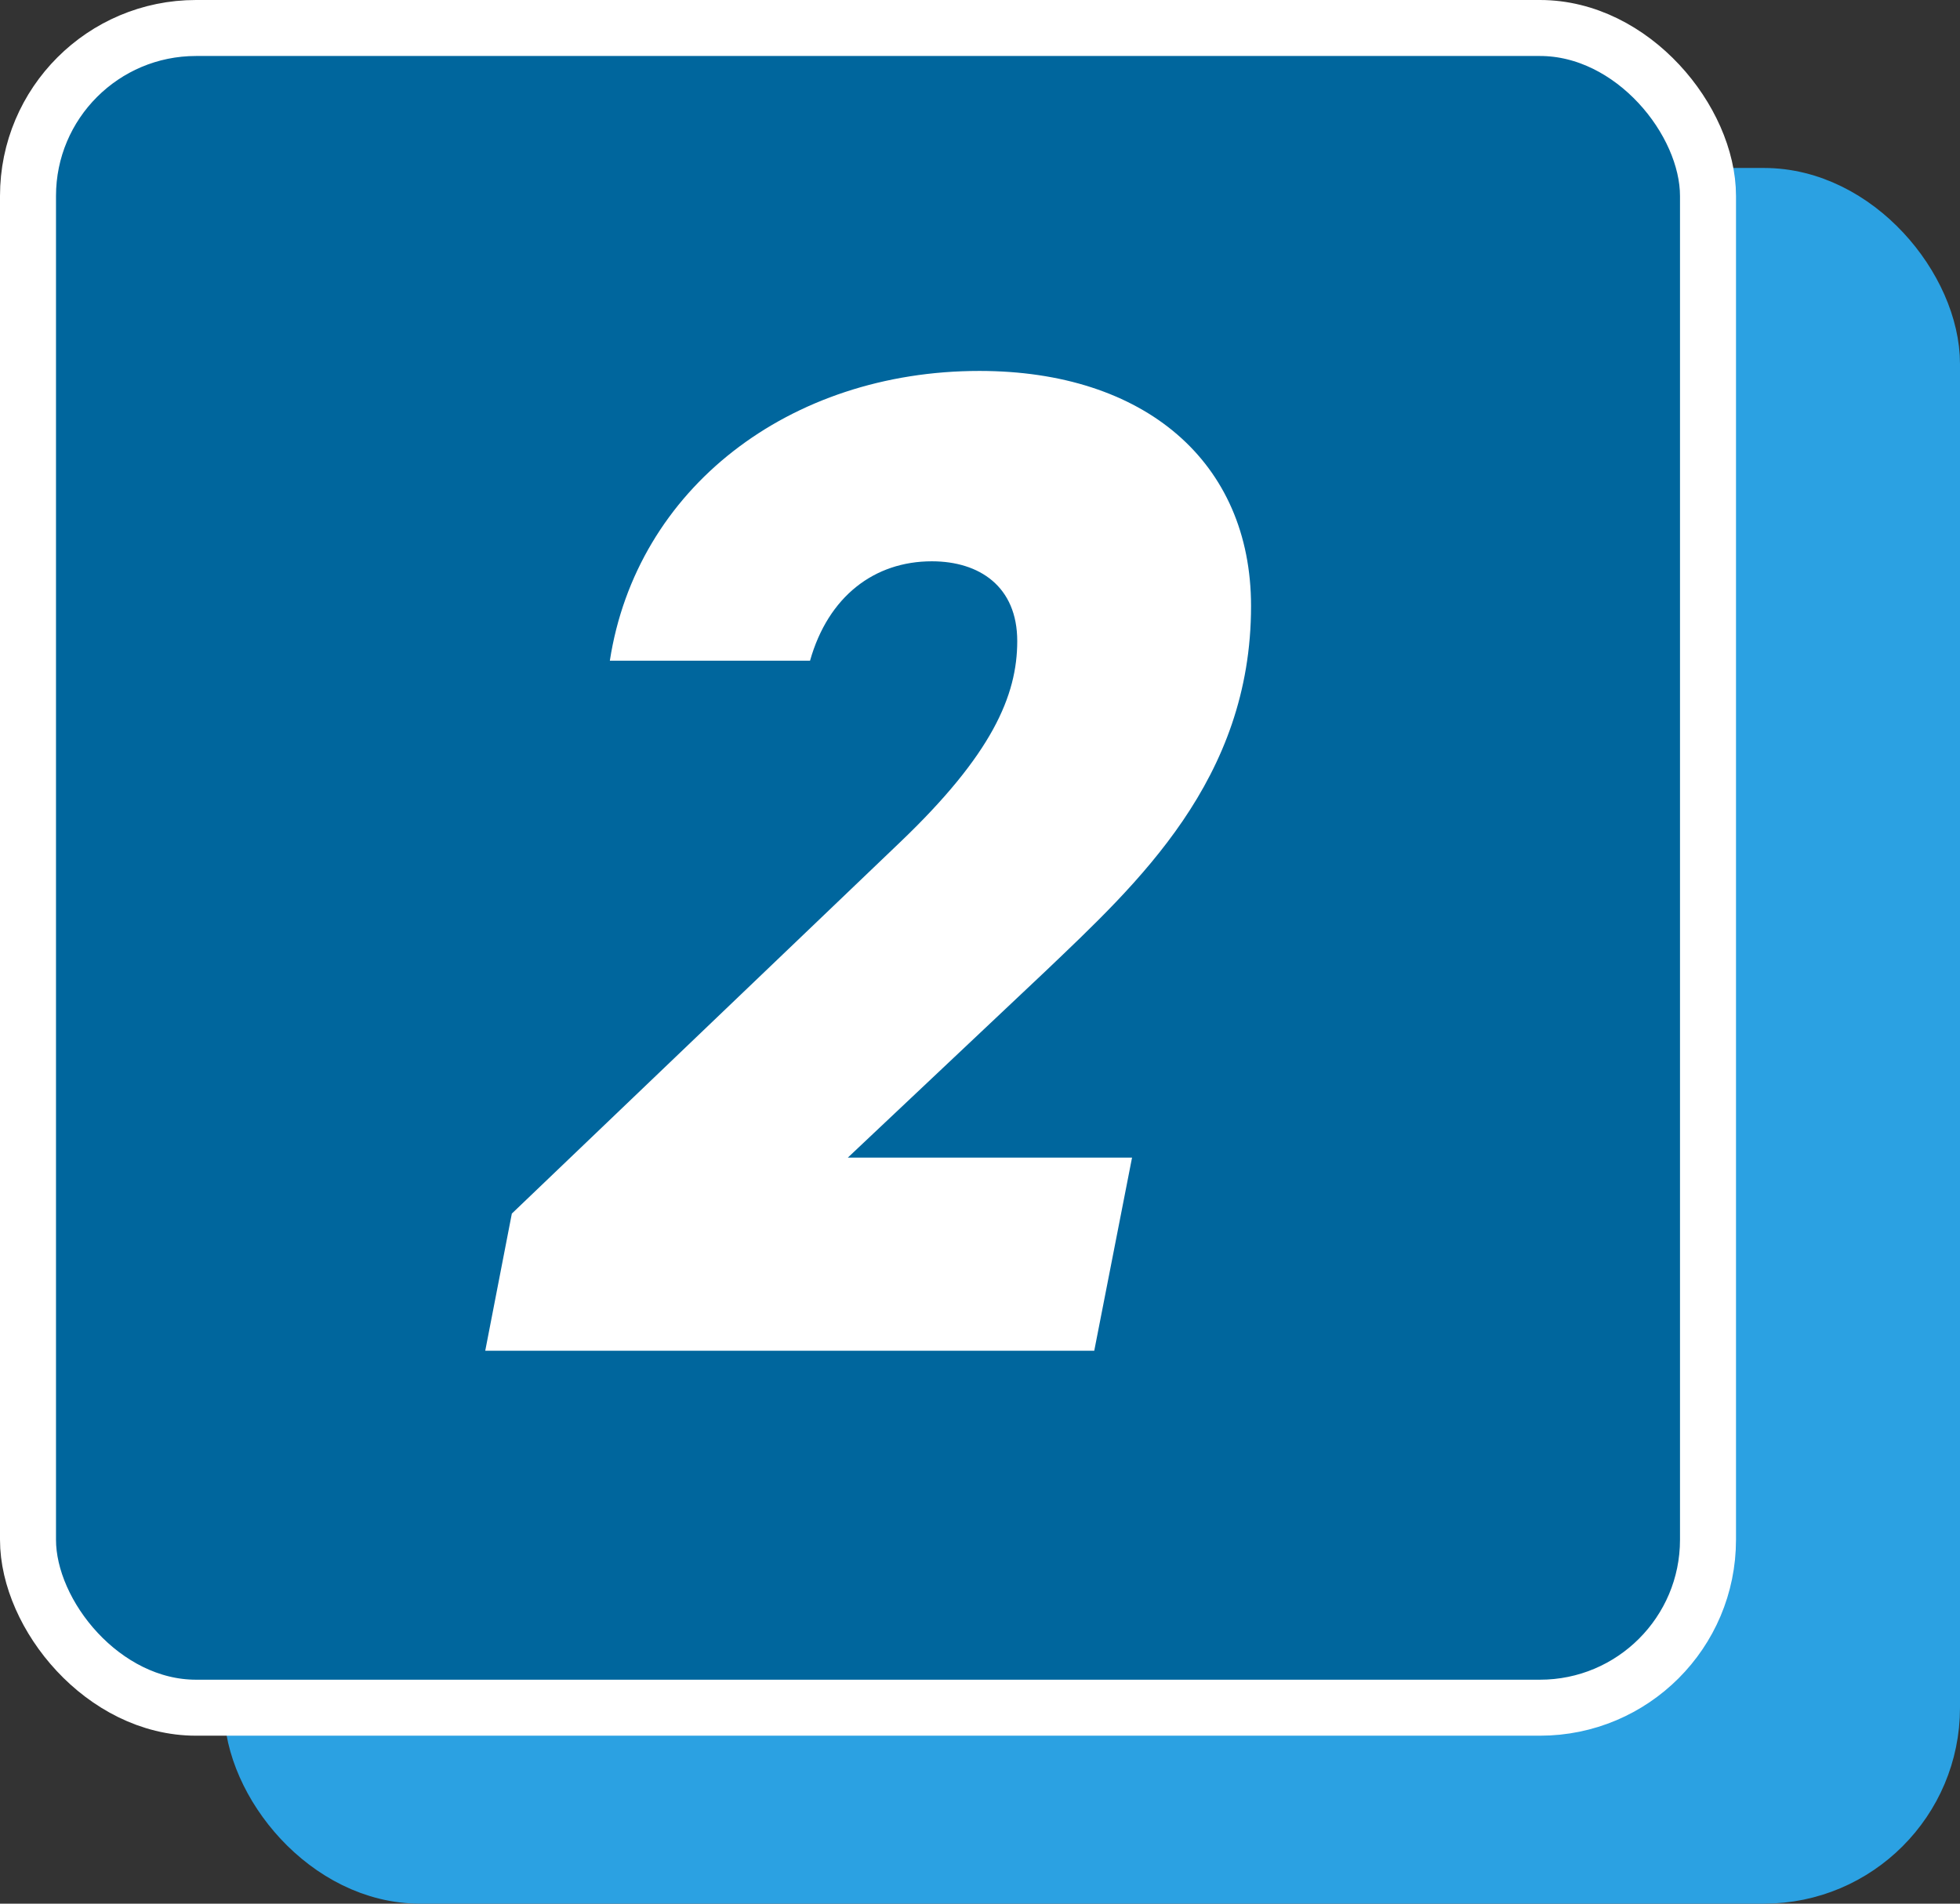 <?xml version="1.0" encoding="UTF-8"?>
<svg id="_レイヤー_2" data-name="レイヤー 2" xmlns="http://www.w3.org/2000/svg" viewBox="0 0 70 68">
  <rect x="0" y="0" width="70" height="68" fill="#333333" stroke="none"/>
  <defs>
    <style>
      .cls-1 {
        fill: #fff;
      }

      .cls-2 {
        fill: #2ba1e2;
      }

      .cls-3 {
        stroke: #fff;
      }

      .cls-3, .cls-4 {
        fill: none;
        stroke-miterlimit: 10;
        stroke-width: 2px;
      }

      .cls-5 {
        fill: #00669d;
      }

      .cls-4 {
        stroke: #2ba1e2;
      }
    </style>
  </defs>
  <g id="text">
    <g>
      <g>
        <g>
          <rect class="cls-2" x="9" y="7" width="60" height="60" rx="6" ry="6"/>
          <rect class="cls-4" x="9" y="7" width="60" height="60" rx="6" ry="6"/>
        </g>
        <g>
          <rect class="cls-5" x="1" y="1" width="60" height="60" rx="6" ry="6"/>
          <rect class="cls-3" x="1" y="1" width="60" height="60" rx="6" ry="6"/>
        </g>
      </g>
      <path class="cls-1" d="M39.08,48.25H17.33l.95-4.9,13.85-13.25c3.3-3.15,4.2-5.25,4.2-7.2s-1.35-2.85-3.05-2.85c-2.05,0-3.7,1.25-4.35,3.55h-7.15c.95-6.15,6.4-10.35,13.2-10.35,5.9,0,9.7,3.25,9.7,8.4,0,6.2-4.05,9.9-7.35,13.05l-7.05,6.65h10.15l-1.35,6.9Z"/>
    </g>
  </g>
</svg>